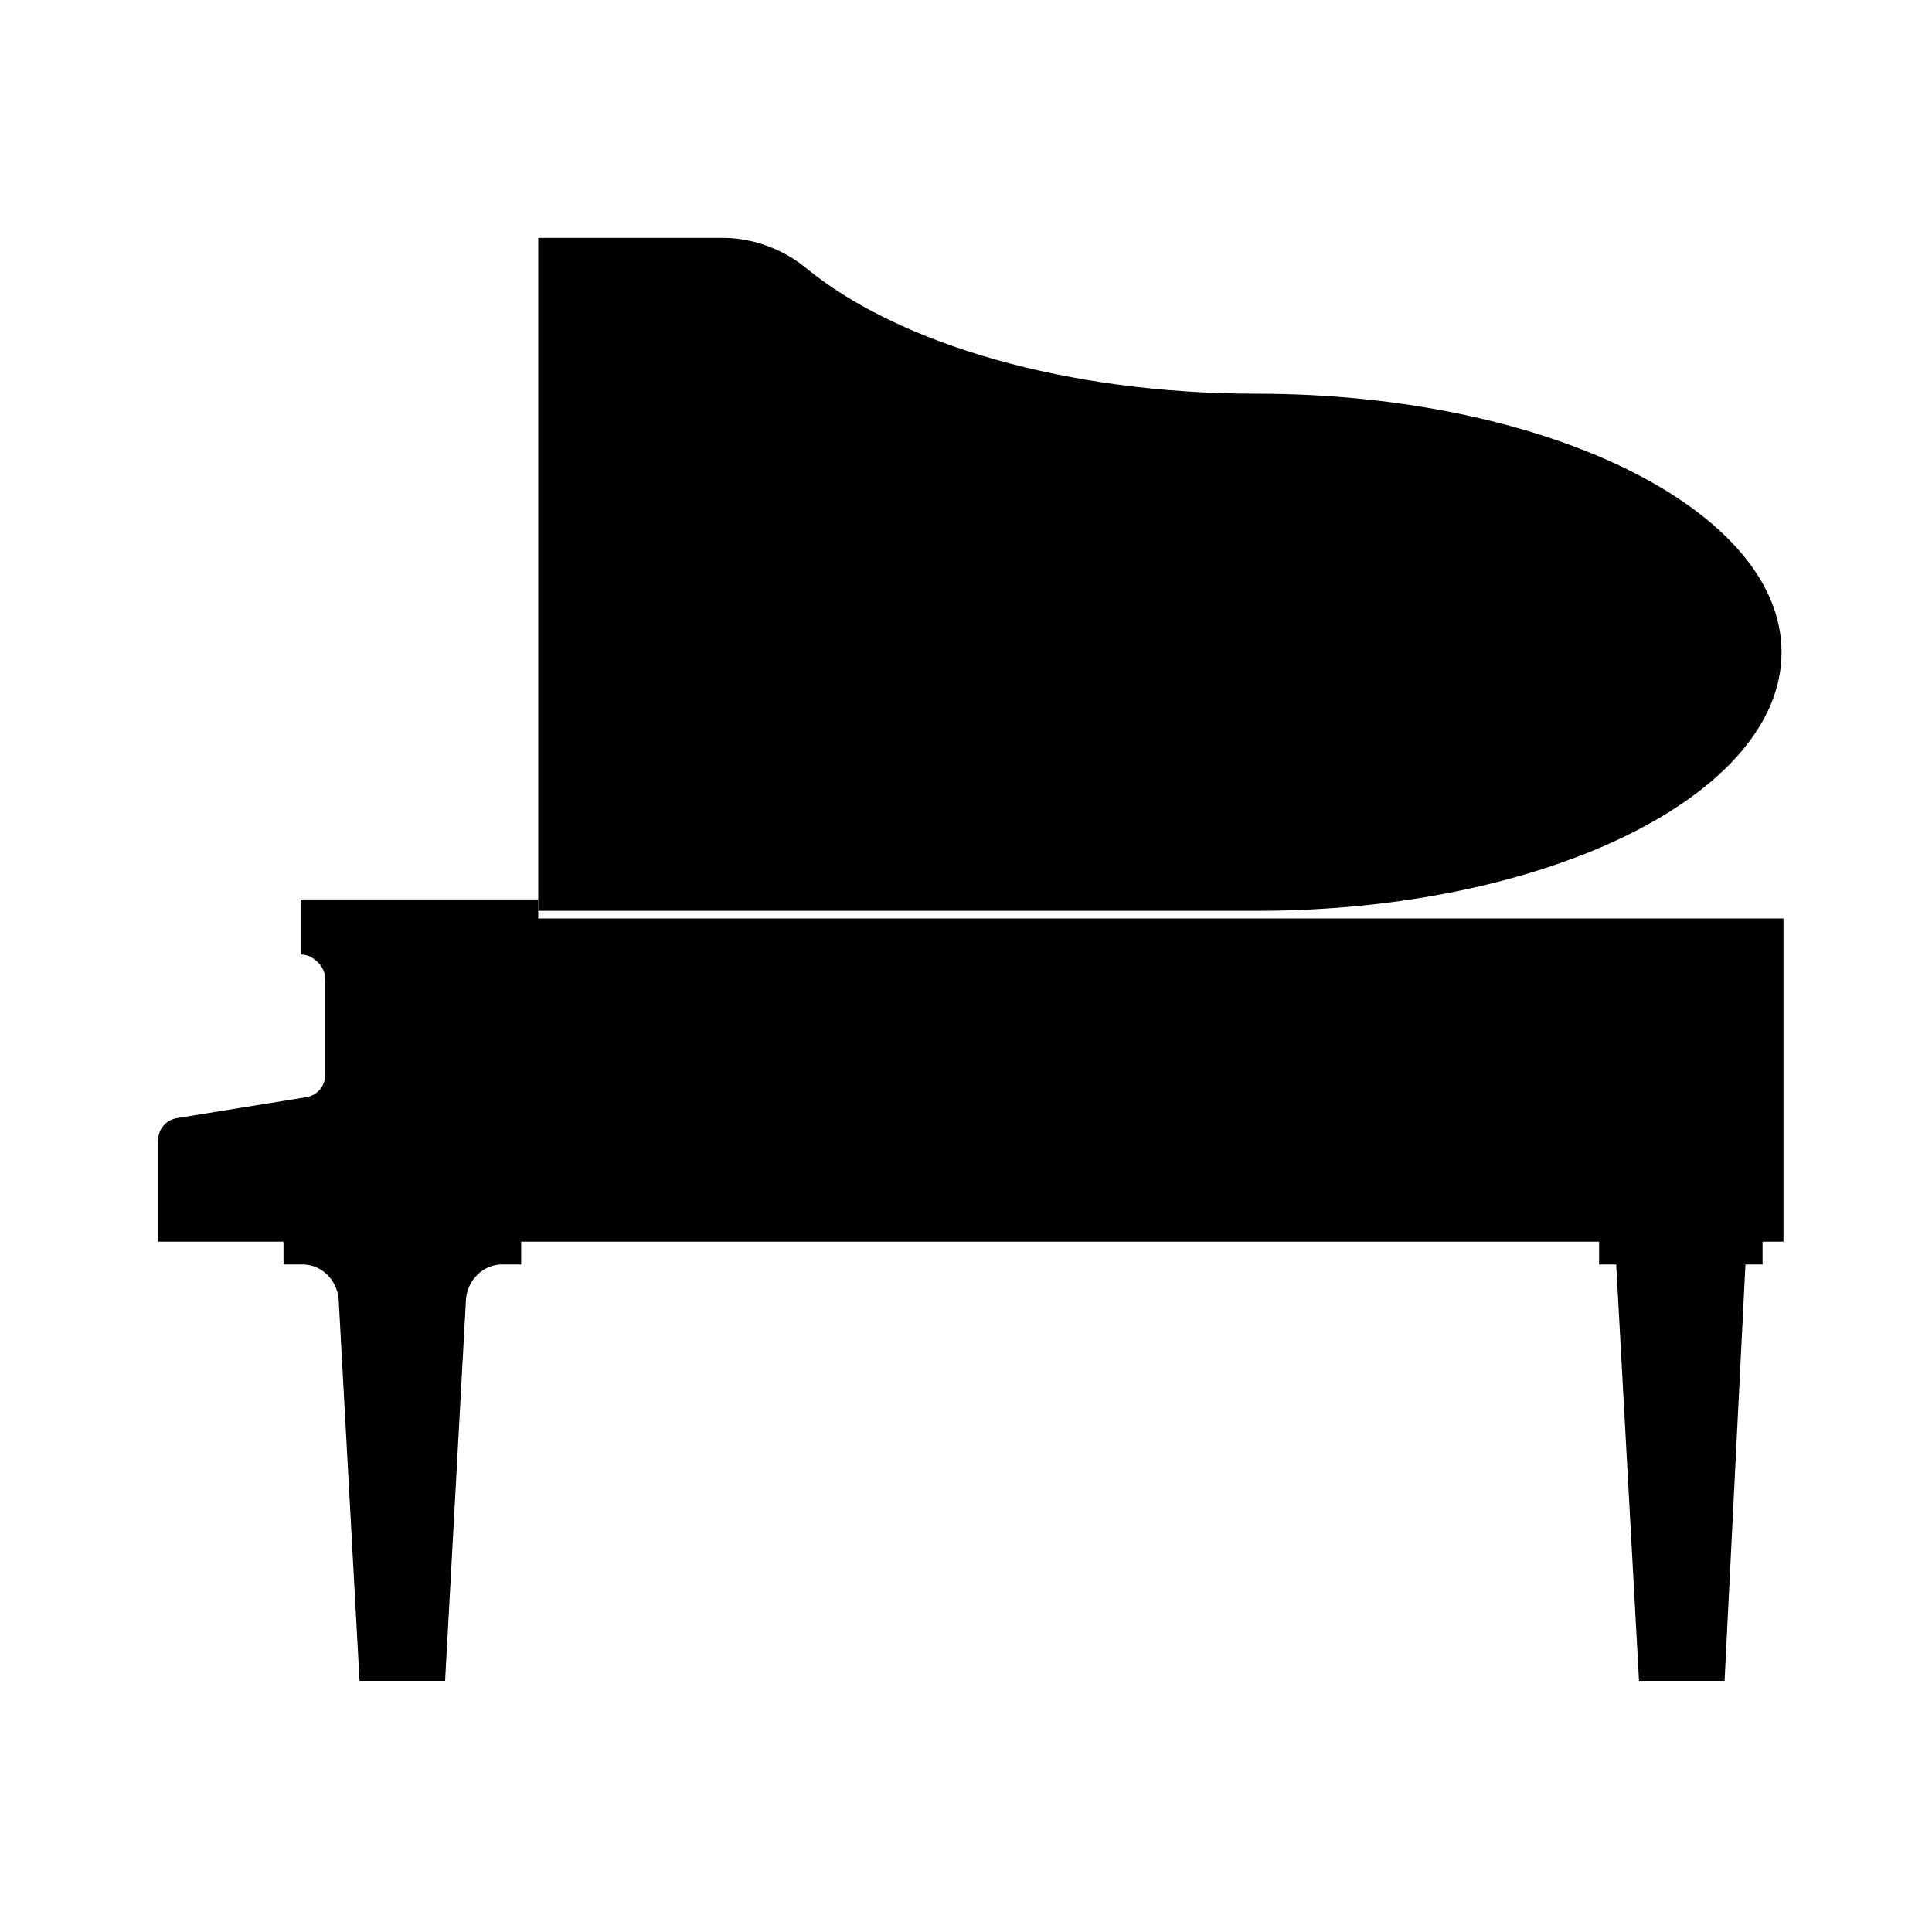 <?xml version="1.0" encoding="UTF-8"?>
<!-- Uploaded to: ICON Repo, www.svgrepo.com, Generator: ICON Repo Mixer Tools -->
<svg fill="#000000" width="800px" height="800px" version="1.1" viewBox="144 144 512 512" xmlns="http://www.w3.org/2000/svg">
 <g>
  <path d="m286.64 207.54v177.84h190.44c76.578 0 139.05-30.73 139.05-68.52 0-37.781-62.473-68.516-139.05-68.516-50.383 0-94.715-13.098-119.4-33.25-6.047-5.039-14.105-8.062-22.168-8.062h-48.871z"/>
  <path d="m185.88 446.35v26.703h33.25v6.047h5.039c5.039 0 9.07 4.031 9.574 9.07l5.543 101.27h22.672l5.543-101.27c0.504-5.039 4.535-9.07 9.574-9.07h5.039v-6.047h285.66v6.047h4.535l6.047 110.34h22.672l5.531-110.34h4.535v-6.047h5.543v-85.648h-330v-5.039h-62.977v14.609c1.512 0 3.023 0.504 4.535 2.016 1.008 1.008 2.016 2.519 2.016 4.535v25.191c0 3.023-2.016 5.543-5.039 6.047l-34.258 5.543c-3.023 0.504-5.039 3.019-5.039 6.043z"/>
 </g>
</svg>